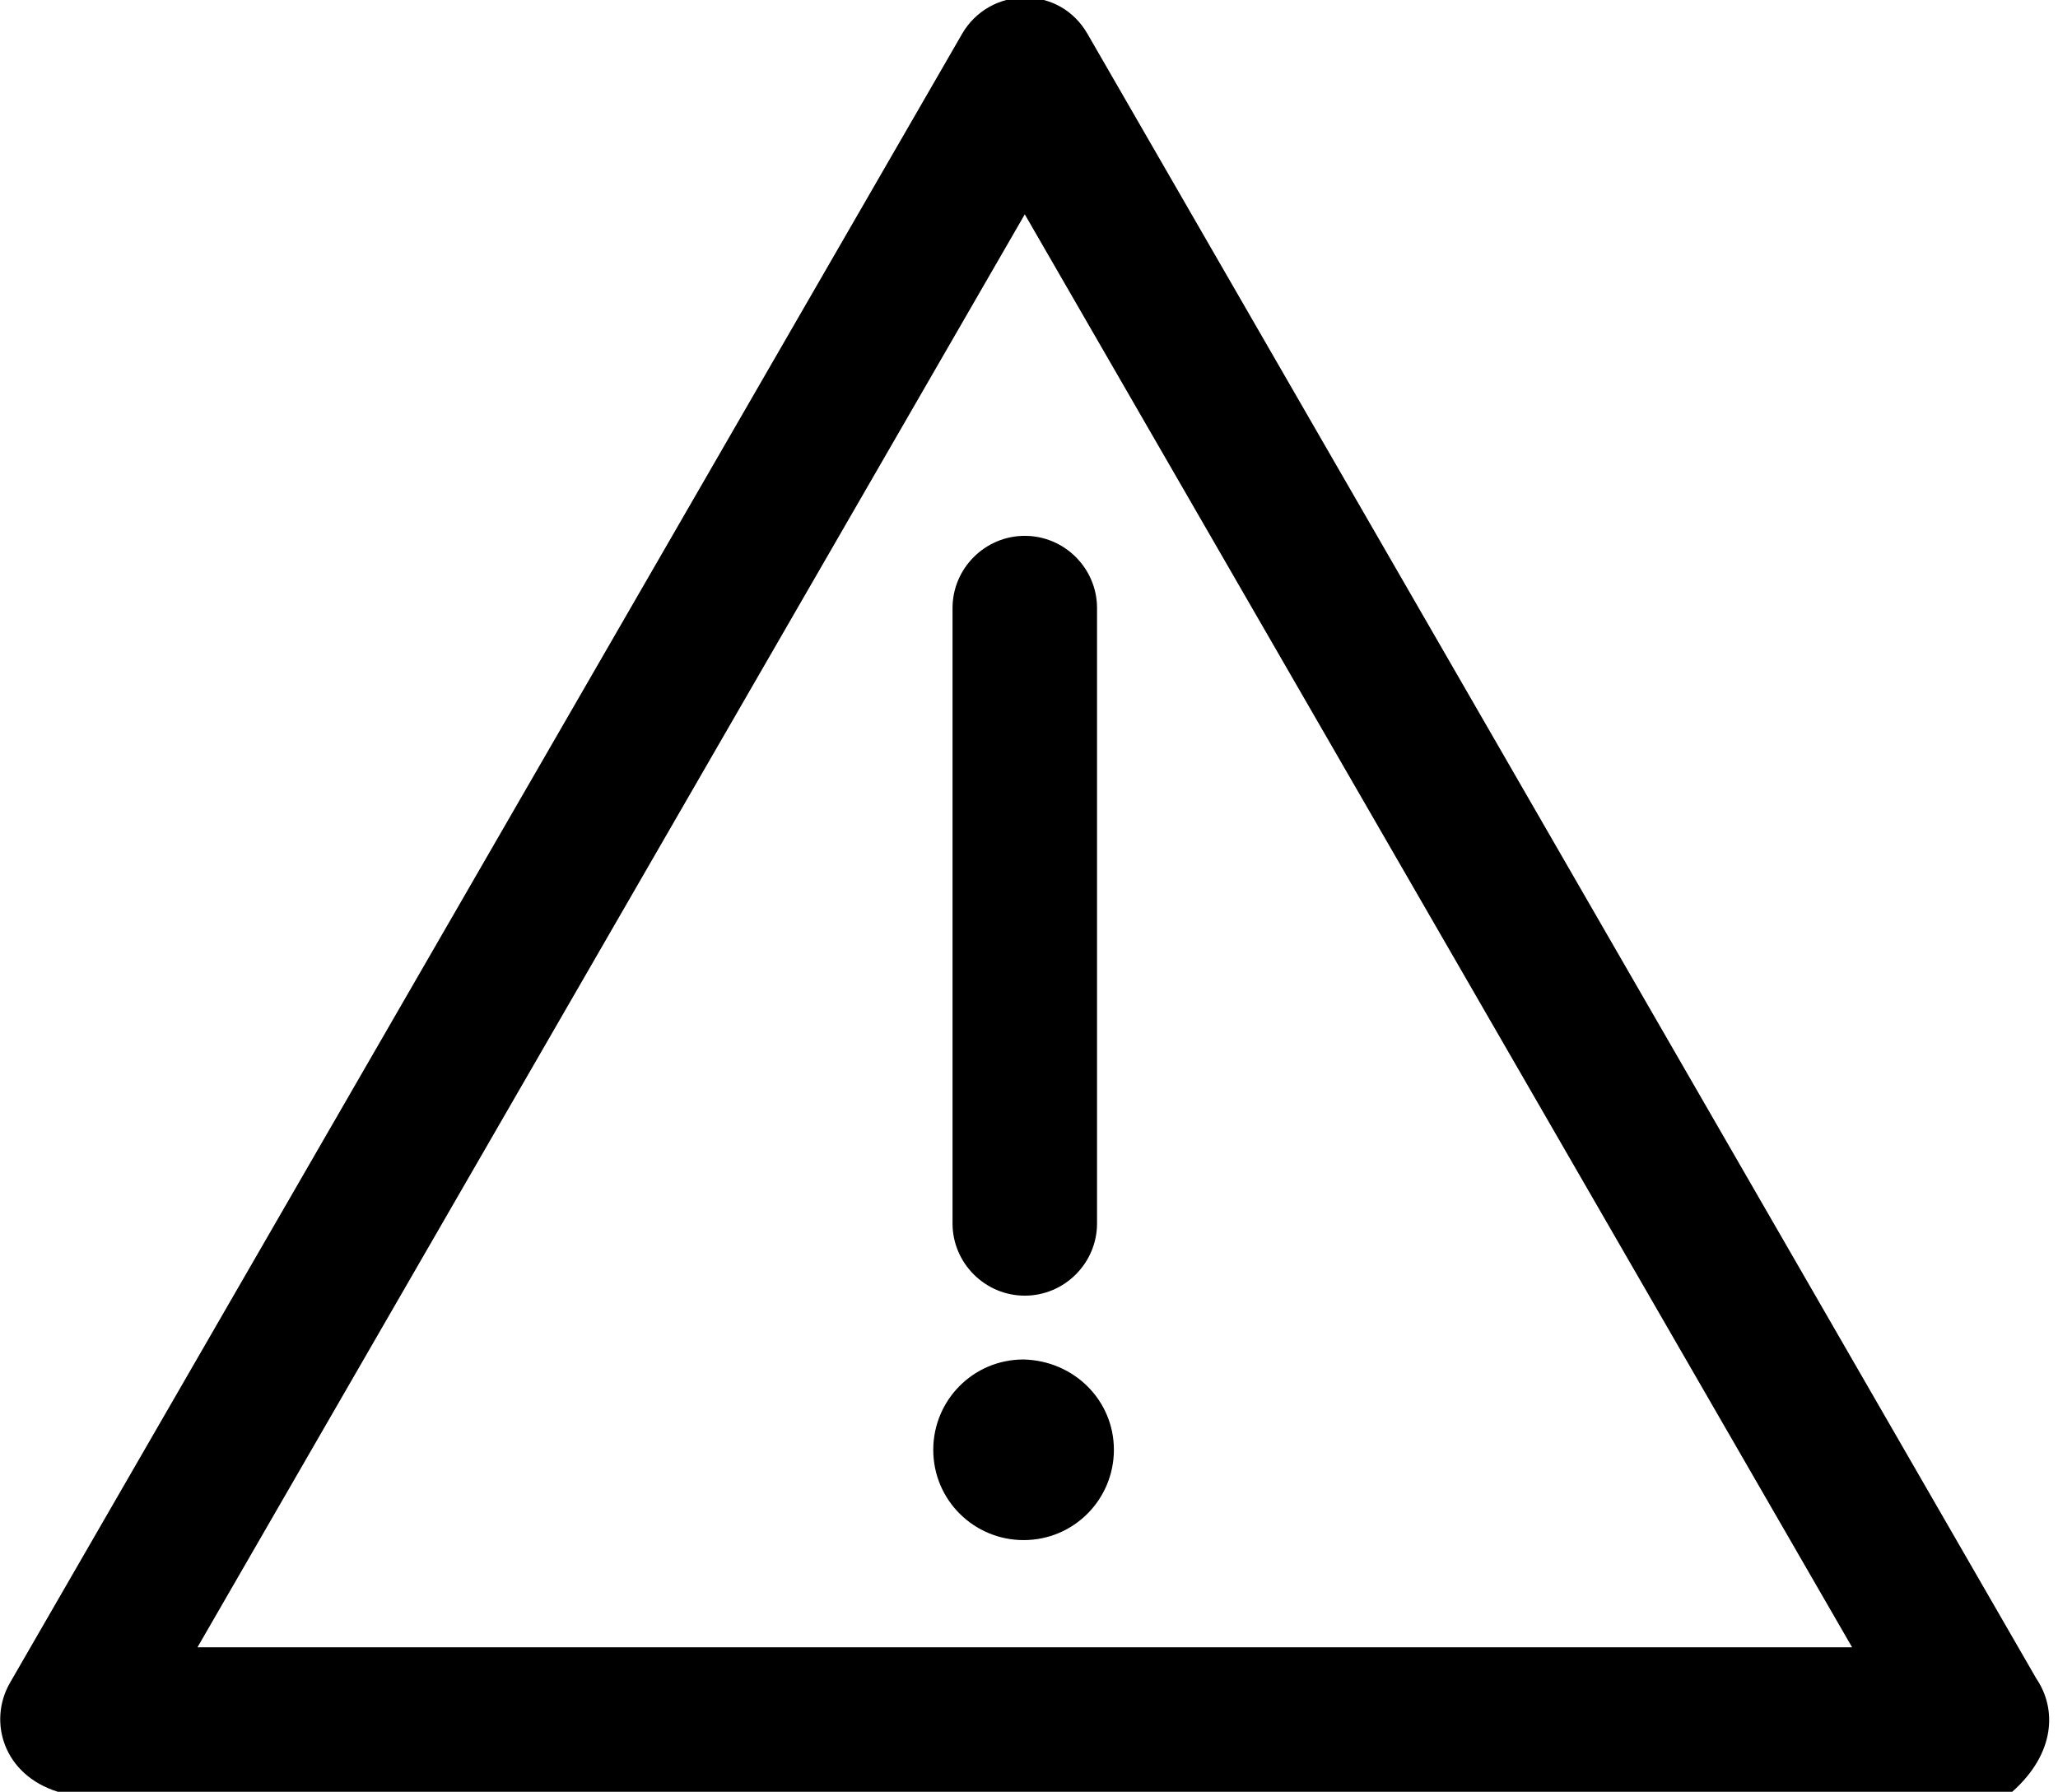 <?xml version="1.0" encoding="utf-8"?>
<!-- Generator: Adobe Illustrator 19.0.0, SVG Export Plug-In . SVG Version: 6.00 Build 0)  -->
<svg version="1.1" id="Layer_1" xmlns="http://www.w3.org/2000/svg" xmlns:xlink="http://www.w3.org/1999/xlink" x="0px" y="0px"
	 viewBox="0 0 170.9 148.8" style="enable-background:new 0 0 170.9 148.8;" xml:space="preserve">
<g>
	<g>
		<defs>
			<rect id="SVGID_1_" width="170.9" height="148.8"/>
		</defs>
		<clipPath id="SVGID_2_">
			<use xlink:href="#SVGID_1_"  style="overflow:visible;"/>
		</clipPath>
		<path style="clip-path:url(#SVGID_2_);" d="M169.1,139.4L90.3,2.8c-1.1-1.9-3-3-5.2-3c-2.1,0-4.1,1.1-5.2,3l-79.1,137
			c-1.8,3.2-0.5,7.6,4,9h162.3C170.7,145.6,170.8,141.9,169.1,139.4L169.1,139.4z M16.4,136.8l68.7-119l68.7,119H16.4z M16.4,136.8"
			/>
	</g>
	<path d="M79.1,50.5v51.1c0,3.3,2.7,6,6,6c3.3,0,6-2.7,6-6V50.5c0-3.3-2.7-6-6-6C81.8,44.5,79.1,47.2,79.1,50.5L79.1,50.5z
		 M79.1,50.5"/>
	<path d="M92.5,120.4c0,4.1-3.3,7.5-7.5,7.5c-4.1,0-7.5-3.3-7.5-7.5c0-4.1,3.3-7.5,7.5-7.5C89.2,113,92.5,116.3,92.5,120.4
		L92.5,120.4z M92.5,120.4"/>
</g>
</svg>
